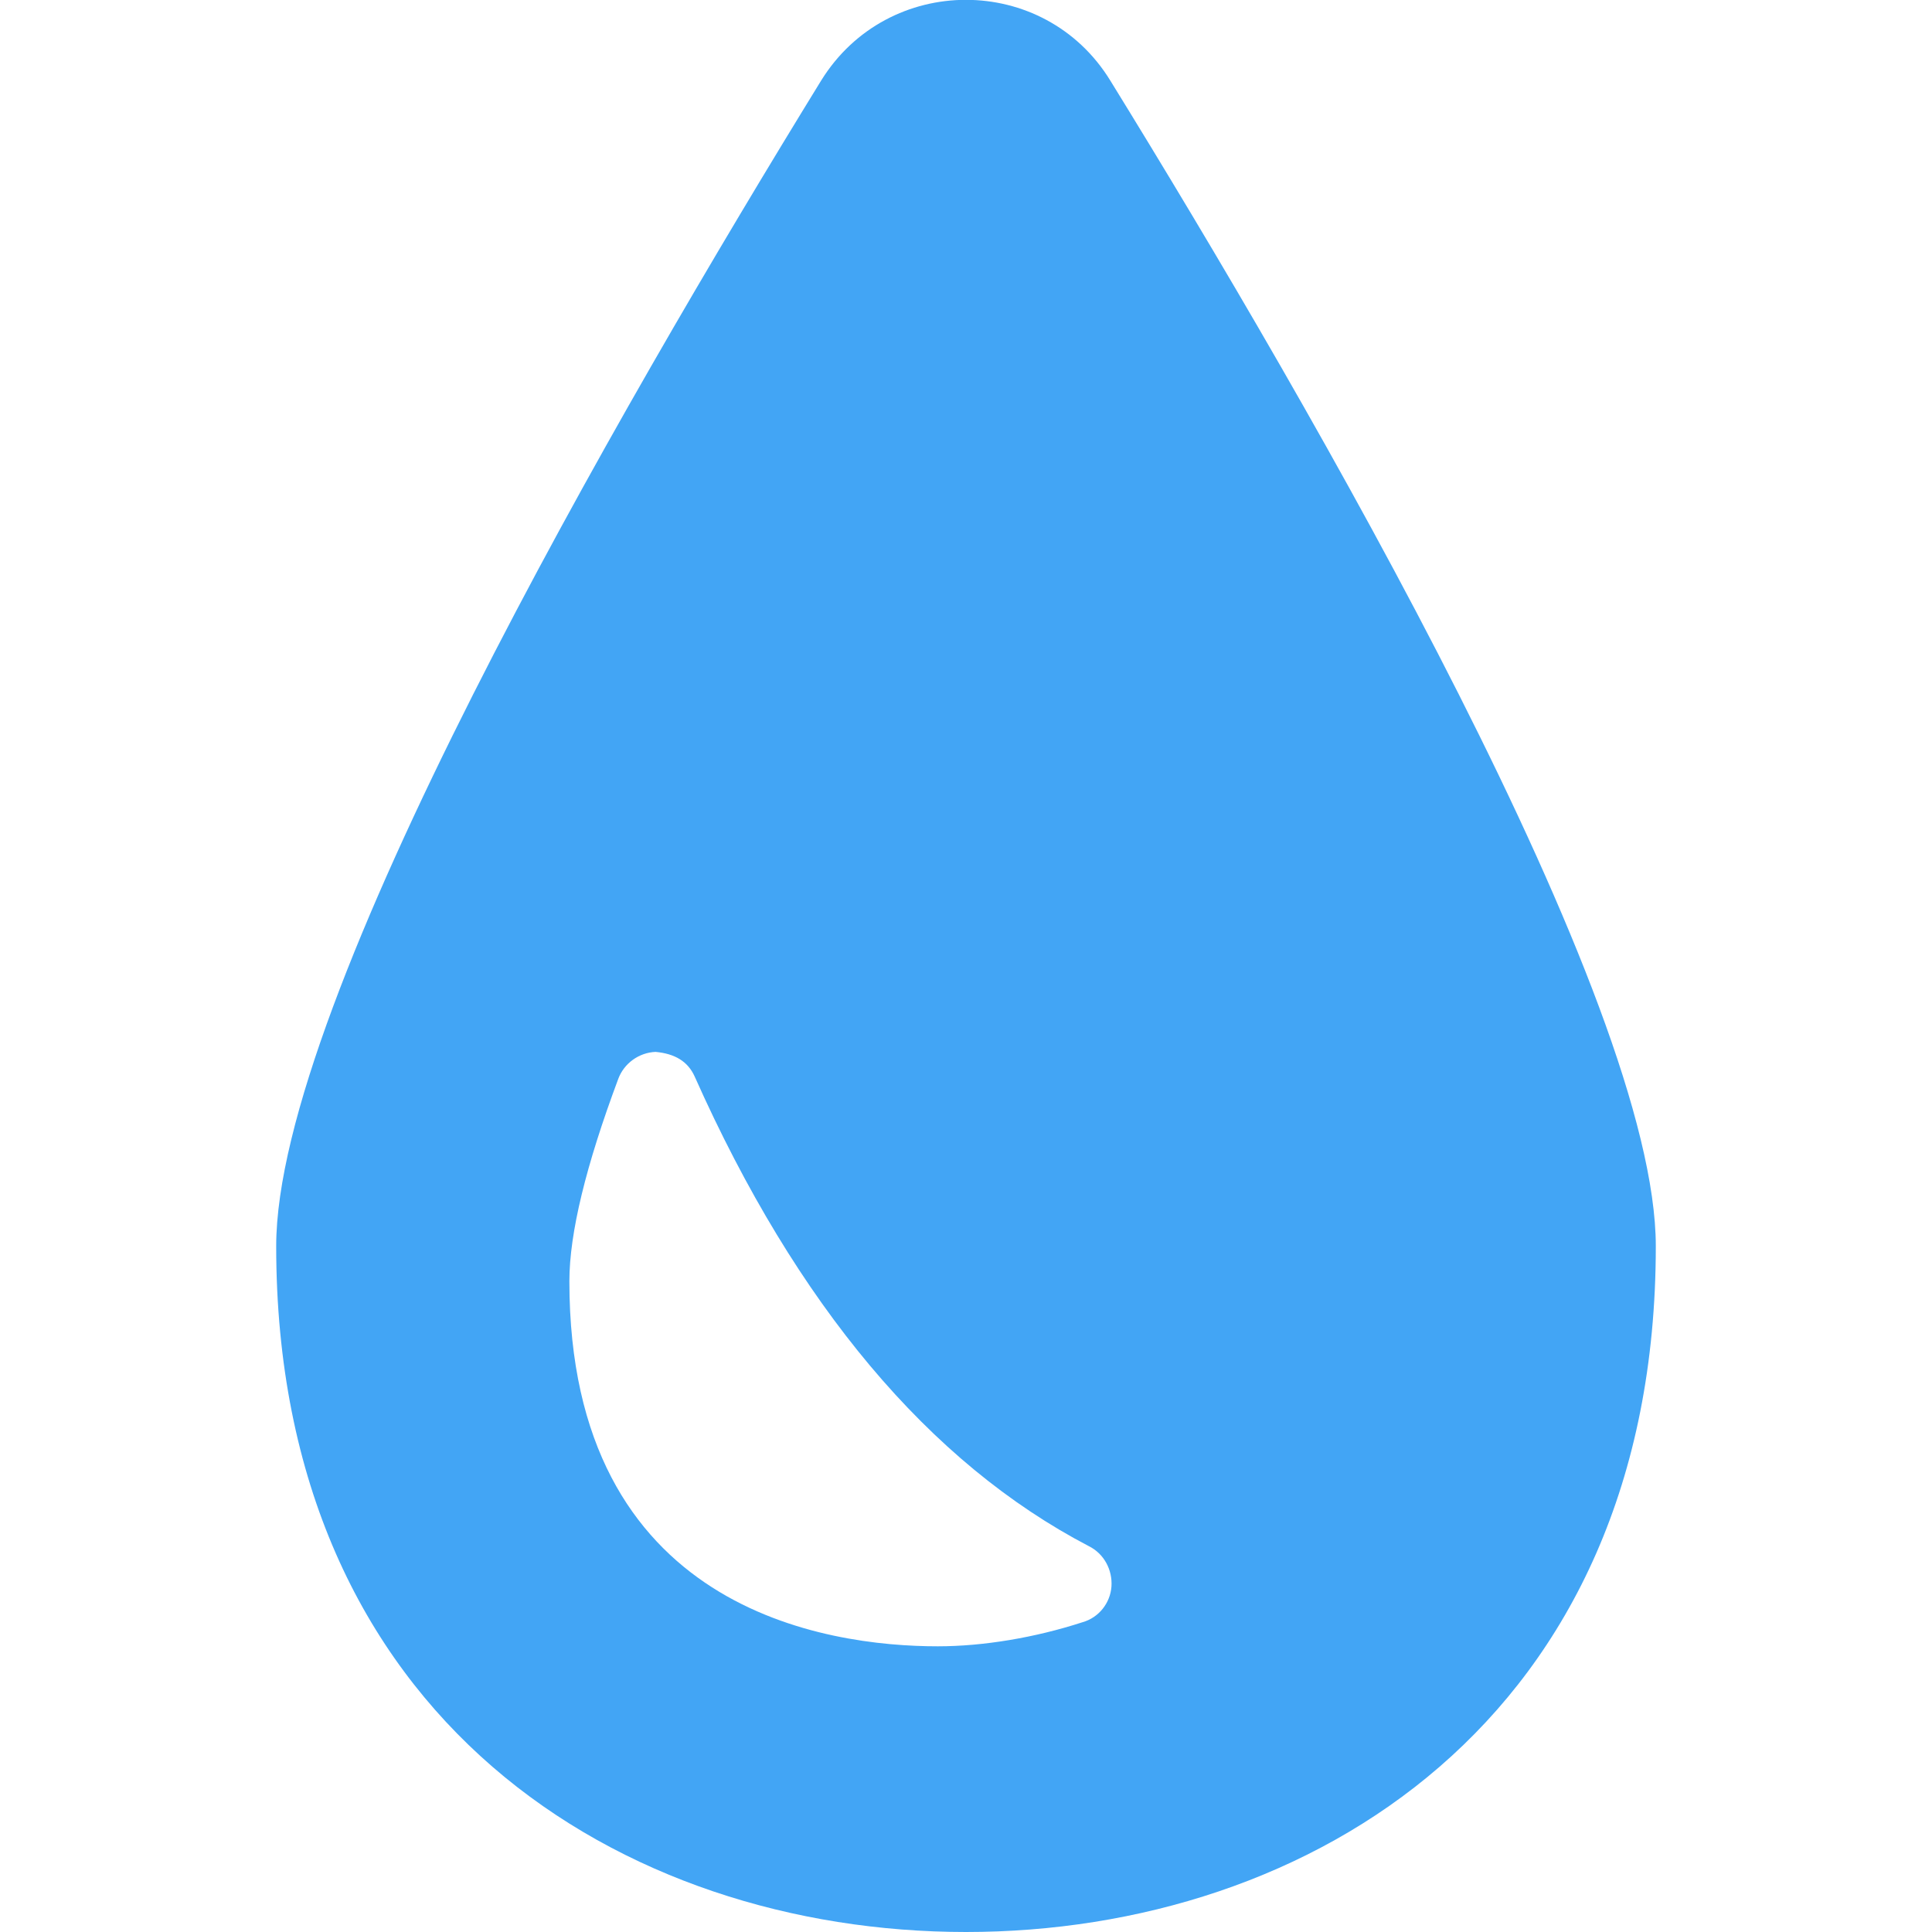 <svg width="24" height="24" viewBox="0 0 24 24" fill="none" xmlns="http://www.w3.org/2000/svg">
<g clip-path="url(#clip0_6558_23728)">
<path d="M12 24C16.263 24 20.569 21.365 20.569 15.481C20.569 12.439 16.306 5.077 13.792 1C12.971 -0.336 11.029 -0.336 10.201 1C7.694 5.077 3.431 12.439 3.431 15.481C3.431 21.365 7.737 24 12 24ZM7.68 13.403C7.751 13.21 7.937 13.075 8.144 13.067C8.38 13.089 8.544 13.182 8.63 13.374C9.894 16.209 11.543 18.173 13.528 19.208C13.714 19.301 13.821 19.501 13.807 19.708C13.792 19.915 13.649 20.094 13.45 20.151C12.857 20.344 12.214 20.451 11.65 20.451C10.272 20.451 7.073 20.008 7.073 15.916C7.073 15.317 7.28 14.474 7.68 13.403Z" fill="#42A5F5"/>
</g>
<defs>
<clipPath id="clip0_6558_23728">
<rect width="17.138" height="24" fill="white" transform="translate(3.431)"/>
</clipPath>
</defs>
</svg>

